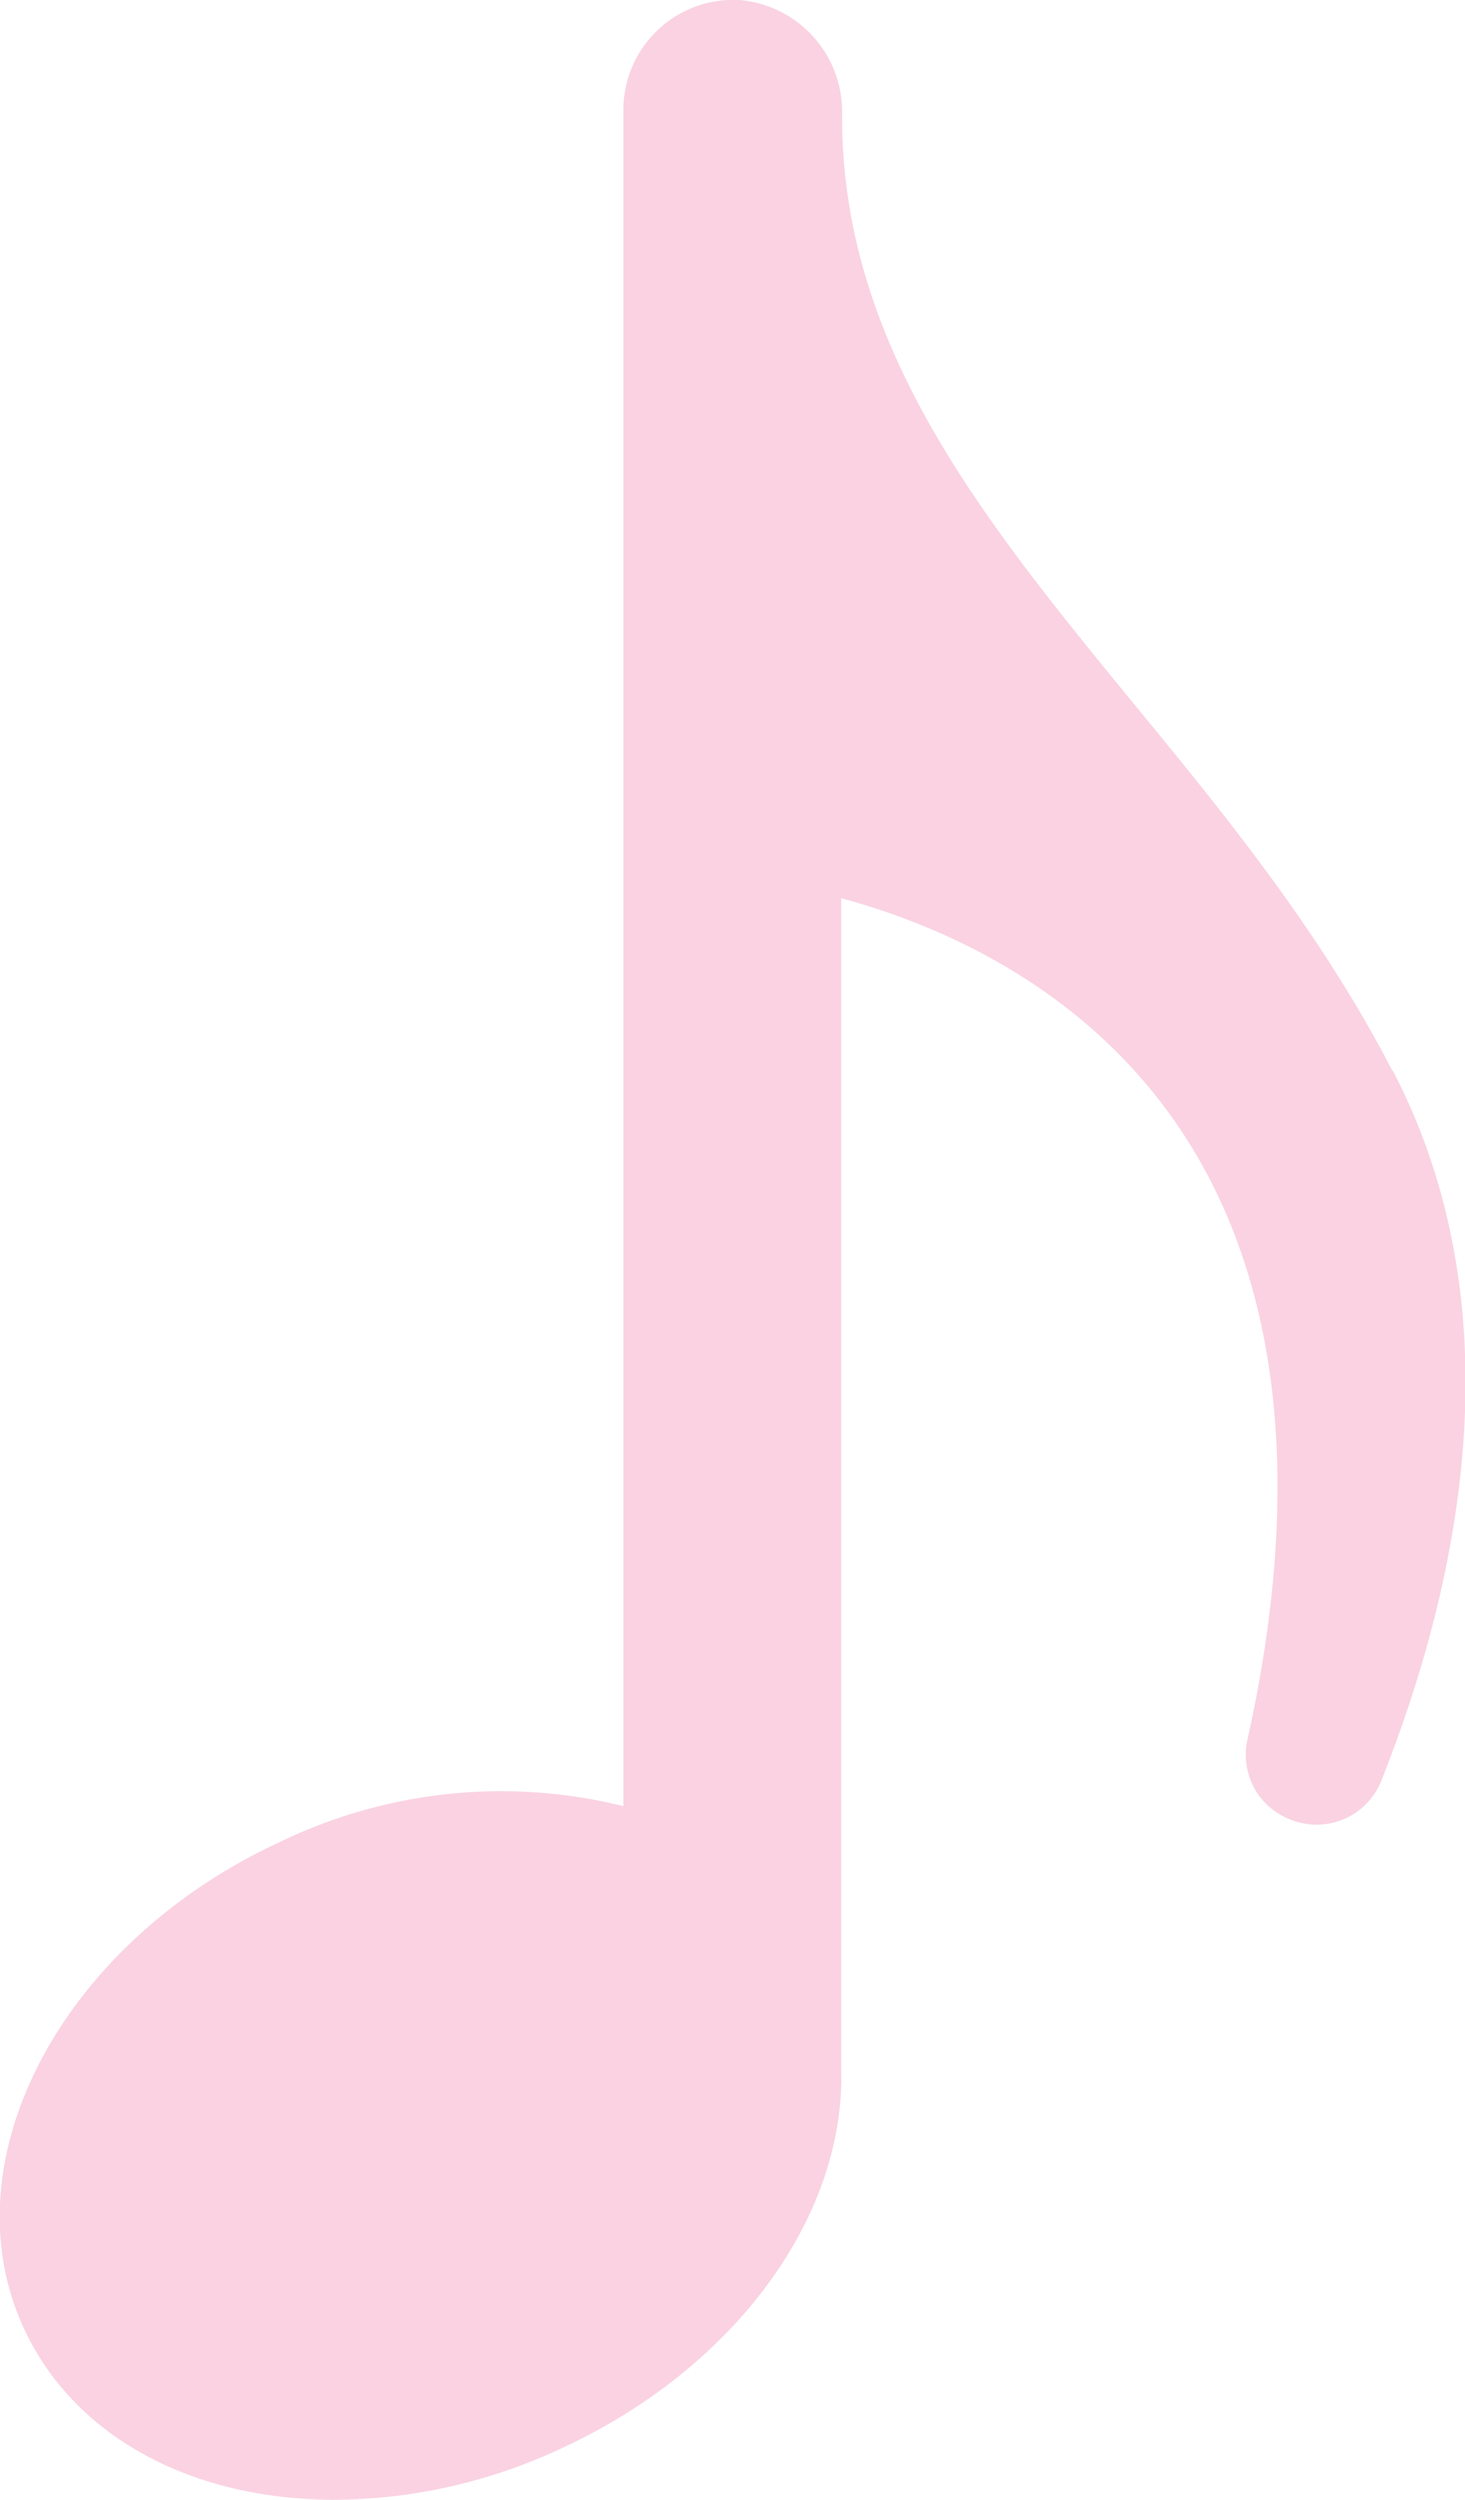 <?xml version="1.0" encoding="UTF-8"?> <svg xmlns="http://www.w3.org/2000/svg" viewBox="0 0 63.22 107.82"> <defs> <style>.cls-1{fill:#fad2e1;}</style> </defs> <title>55Ресурс 9</title> <g id="Слой_2" data-name="Слой 2"> <g id="Слой_1-2" data-name="Слой 1"> <path class="cls-1" d="M60.09,46.19c-3.07-5.94-7.18-11-11.15-15.82-6.51-7.95-12.65-15.46-12.6-25.44A4.84,4.84,0,0,0,31.9,0a4.75,4.75,0,0,0-5,4.73V77.9a21.92,21.92,0,0,0-14.7,1.49C2.7,83.72-2.29,93.13,1,100.36c2.13,4.67,7.17,7.46,13.48,7.46a23.36,23.36,0,0,0,9.66-2.18C31.33,102.36,36.09,96.19,36.3,90a3.27,3.27,0,0,0,0-.44V38.74c3.7,1,10.31,3.53,14.62,9.95S56.28,64,53.84,75a3,3,0,0,0,.57,2.55,3.12,3.12,0,0,0,2.42,1.15,3,3,0,0,0,2.78-1.9c3.24-8.15,6-20.07.48-30.65"></path> </g> </g> </svg> 